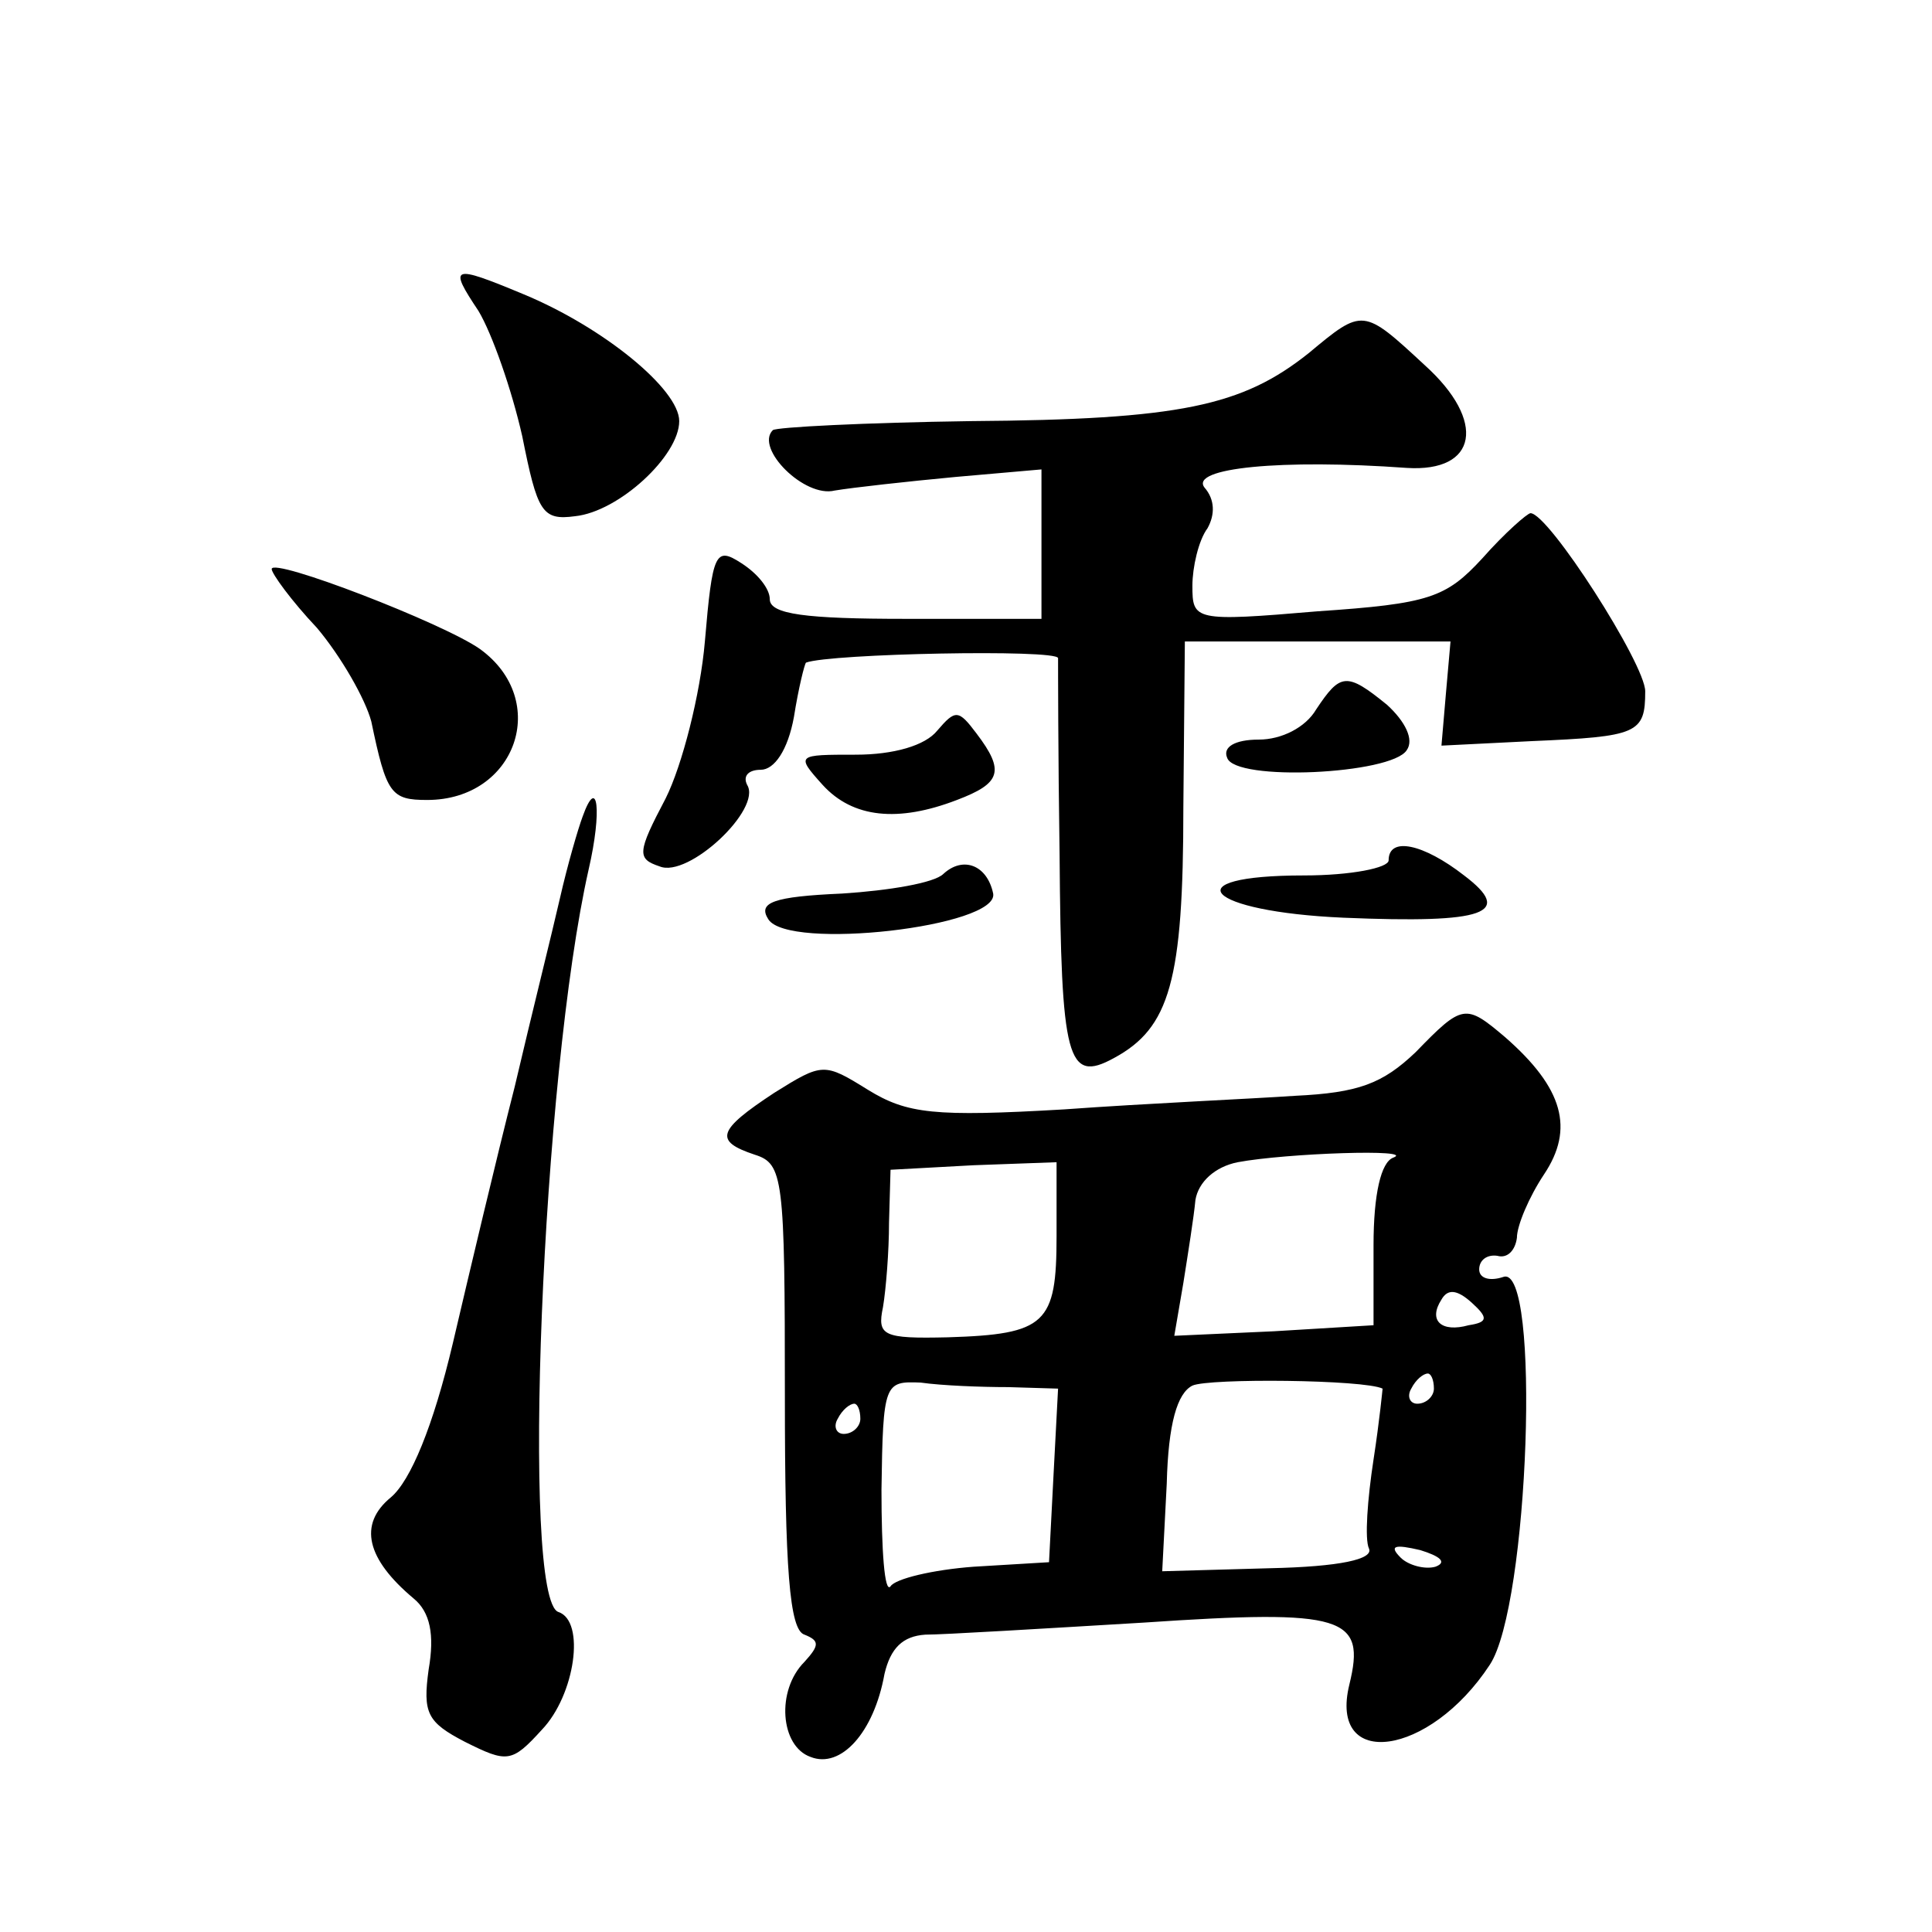 <?xml version="1.0" standalone="no"?>
<!DOCTYPE svg PUBLIC "-//W3C//DTD SVG 20010904//EN"
 "http://www.w3.org/TR/2001/REC-SVG-20010904/DTD/svg10.dtd">
<svg version="1.0" xmlns="http://www.w3.org/2000/svg"
 width="128pt" height="128pt" viewBox="0 0 128 128"
 preserveAspectRatio="xMidYMid meet">
<g transform="translate(0,128) scale(0.1,-0.1)"
fill="#0" stroke="none">
<path d="M317 1074 c9 -15 22 -52 29 -83 10 -50 13 -56 35 -53 29 3 69 40 69 63
0 21 -50 62 -103 84 -48 20 -50 19 -30 -11z M867 1046 c-44 -35 -85 -44 -224 -45
-70 -1 -129 -4 -131 -6 -12 -12 21 -45 41 -40 12 2 48 6 80 9 l57 5 0 -50 0 -49
-90 0 c-66 0 -90 3 -90 13 0 7 -8 17 -19 24 -17 11 -19 7 -24 -52 -3 -35 -15 -82
-26 -104 -19 -36 -19 -40 -4 -45 19 -8 68 38 58 54 -3 6 1 10 9 10 9 0 18 13 22
35 3 19 7 35 8 36 16 6 166 9 167 3 0 -5 0 -64 1 -130 1 -136 5 -152 36 -135 37
20 46 51 46 166 l1 110 88 0 88 0 -3 -34 -3 -35 60 3 c70 3 75 5 75 33 0 18 -64
118 -76 118 -2 0 -17 -13 -32 -30 -24 -26 -35 -30 -109 -35 -82 -7 -83 -6 -83 17
0 12 4 30 10 38 5 9 5 19 -2 27 -10 13 51 19 134 13 47 -3 53 31 12 68 -41 38 -41
38 -77 8z M180 903 c0 -3 13 -21 30 -39 16 -19 32 -47 36 -62 10 -48 13 -52 37
-52 59 0 82 66 35 100 -24 17 -138 61 -138 53z M872 810 c-7 -12 -23 -20 -38 -20
-16 0 -24 -5 -21 -12 5 -16 109 -11 119 5 5 7 -1 19 -13 30 -27 22 -31 21 -47 -3z
M621 796 c-8 -10 -29 -16 -54 -16 -39 0 -40 0 -22 -20 20 -22 50 -25 89 -10 29
11 32 19 13 44 -12 16 -14 16 -26 2z M386 739 c-3 -8 -10 -32 -15 -54 -5 -22 -19
-78 -30 -125 -12 -47 -30 -123 -41 -170 -13 -55 -28 -91 -41 -102 -22 -18 -16 -41
15 -67 11 -9 14 -24 10 -47 -4 -29 -1 -35 24 -48 28 -14 31 -14 51 8 22 23 29 72
11 78 -25 8 -11 355 20 492 9 39 6 63 -4 35z M920 710 c0 -5 -25 -10 -56 -10 -88
0 -65 -24 26 -28 95 -4 113 3 80 28 -27 21 -50 26 -50 10z M625 701 c-6 -6 -36
-11 -67 -13 -46 -2 -56 -6 -49 -17 13 -21 153 -5 149 17 -4 19 -20 25 -33 13z M938
583 c-22 -21 -38 -27 -80 -29 -29 -2 -98 -5 -153 -9 -86 -5 -104 -3 -130 13 -29
18 -30 18 -62 -2 -38 -25 -40 -32 -13 -41 19 -6 20 -15 20 -160 0 -114 3 -155 13
-158 10 -4 10 -7 0 -18 -19 -19 -16 -56 4 -63 20 -8 42 16 49 55 4 17 12 25 27
26 12 0 78 4 145 8 133 9 147 4 136 -41 -14 -57 53 -48 93 13 26 39 34 266 9 257
-9 -3 -16 -1 -16 5 0 6 5 10 12 9 7 -2 12 4 13 12 0 8 8 27 18 42 20 30 13 57 -26
91 -26 22 -28 22 -59 -10z m-15 -70 c-8 -3 -13 -24 -13 -58 l0 -53 -66 -4 -66 -3
6 35 c3 19 7 44 8 55 2 12 13 22 28 25 32 6 119 9 103 3z m-223 -52 c0 -58 -7 -65
-72 -67 -43 -1 -47 1 -43 20 2 12 4 37 4 56 l1 35 55 3 55 2 0 -49z m273 -59 c-18
-5 -27 3 -18 17 4 7 10 7 20 -2 11 -10 11 -13 -2 -15z m-305 -41 l33 -1 -3 -57
-3 -58 -50 -3 c-27 -2 -52 -8 -55 -13 -4 -5 -6 24 -6 64 1 71 2 72 26 71 14 -2
40 -3 58 -3z m248 -1 c0 0 -2 -21 -6 -47 -4 -26 -6 -53 -3 -59 3 -7 -19 -12 -66
-13 l-71 -2 3 58 c1 40 7 60 17 65 11 5 114 4 126 -2z m34 0 c0 -5 -5 -10 -11 -10
-5 0 -7 5 -4 10 3 6 8 10 11 10 2 0 4 -4 4 -10z m-380 -20 c0 -5 -5 -10 -11 -10
-5 0 -7 5 -4 10 3 6 8 10 11 10 2 0 4 -4 4 -10z m381 -98 c-7 -2 -18 1 -23 6 -8
8 -4 9 13 5 13 -4 18 -8 10 -11z"/>
</g>
</svg>
